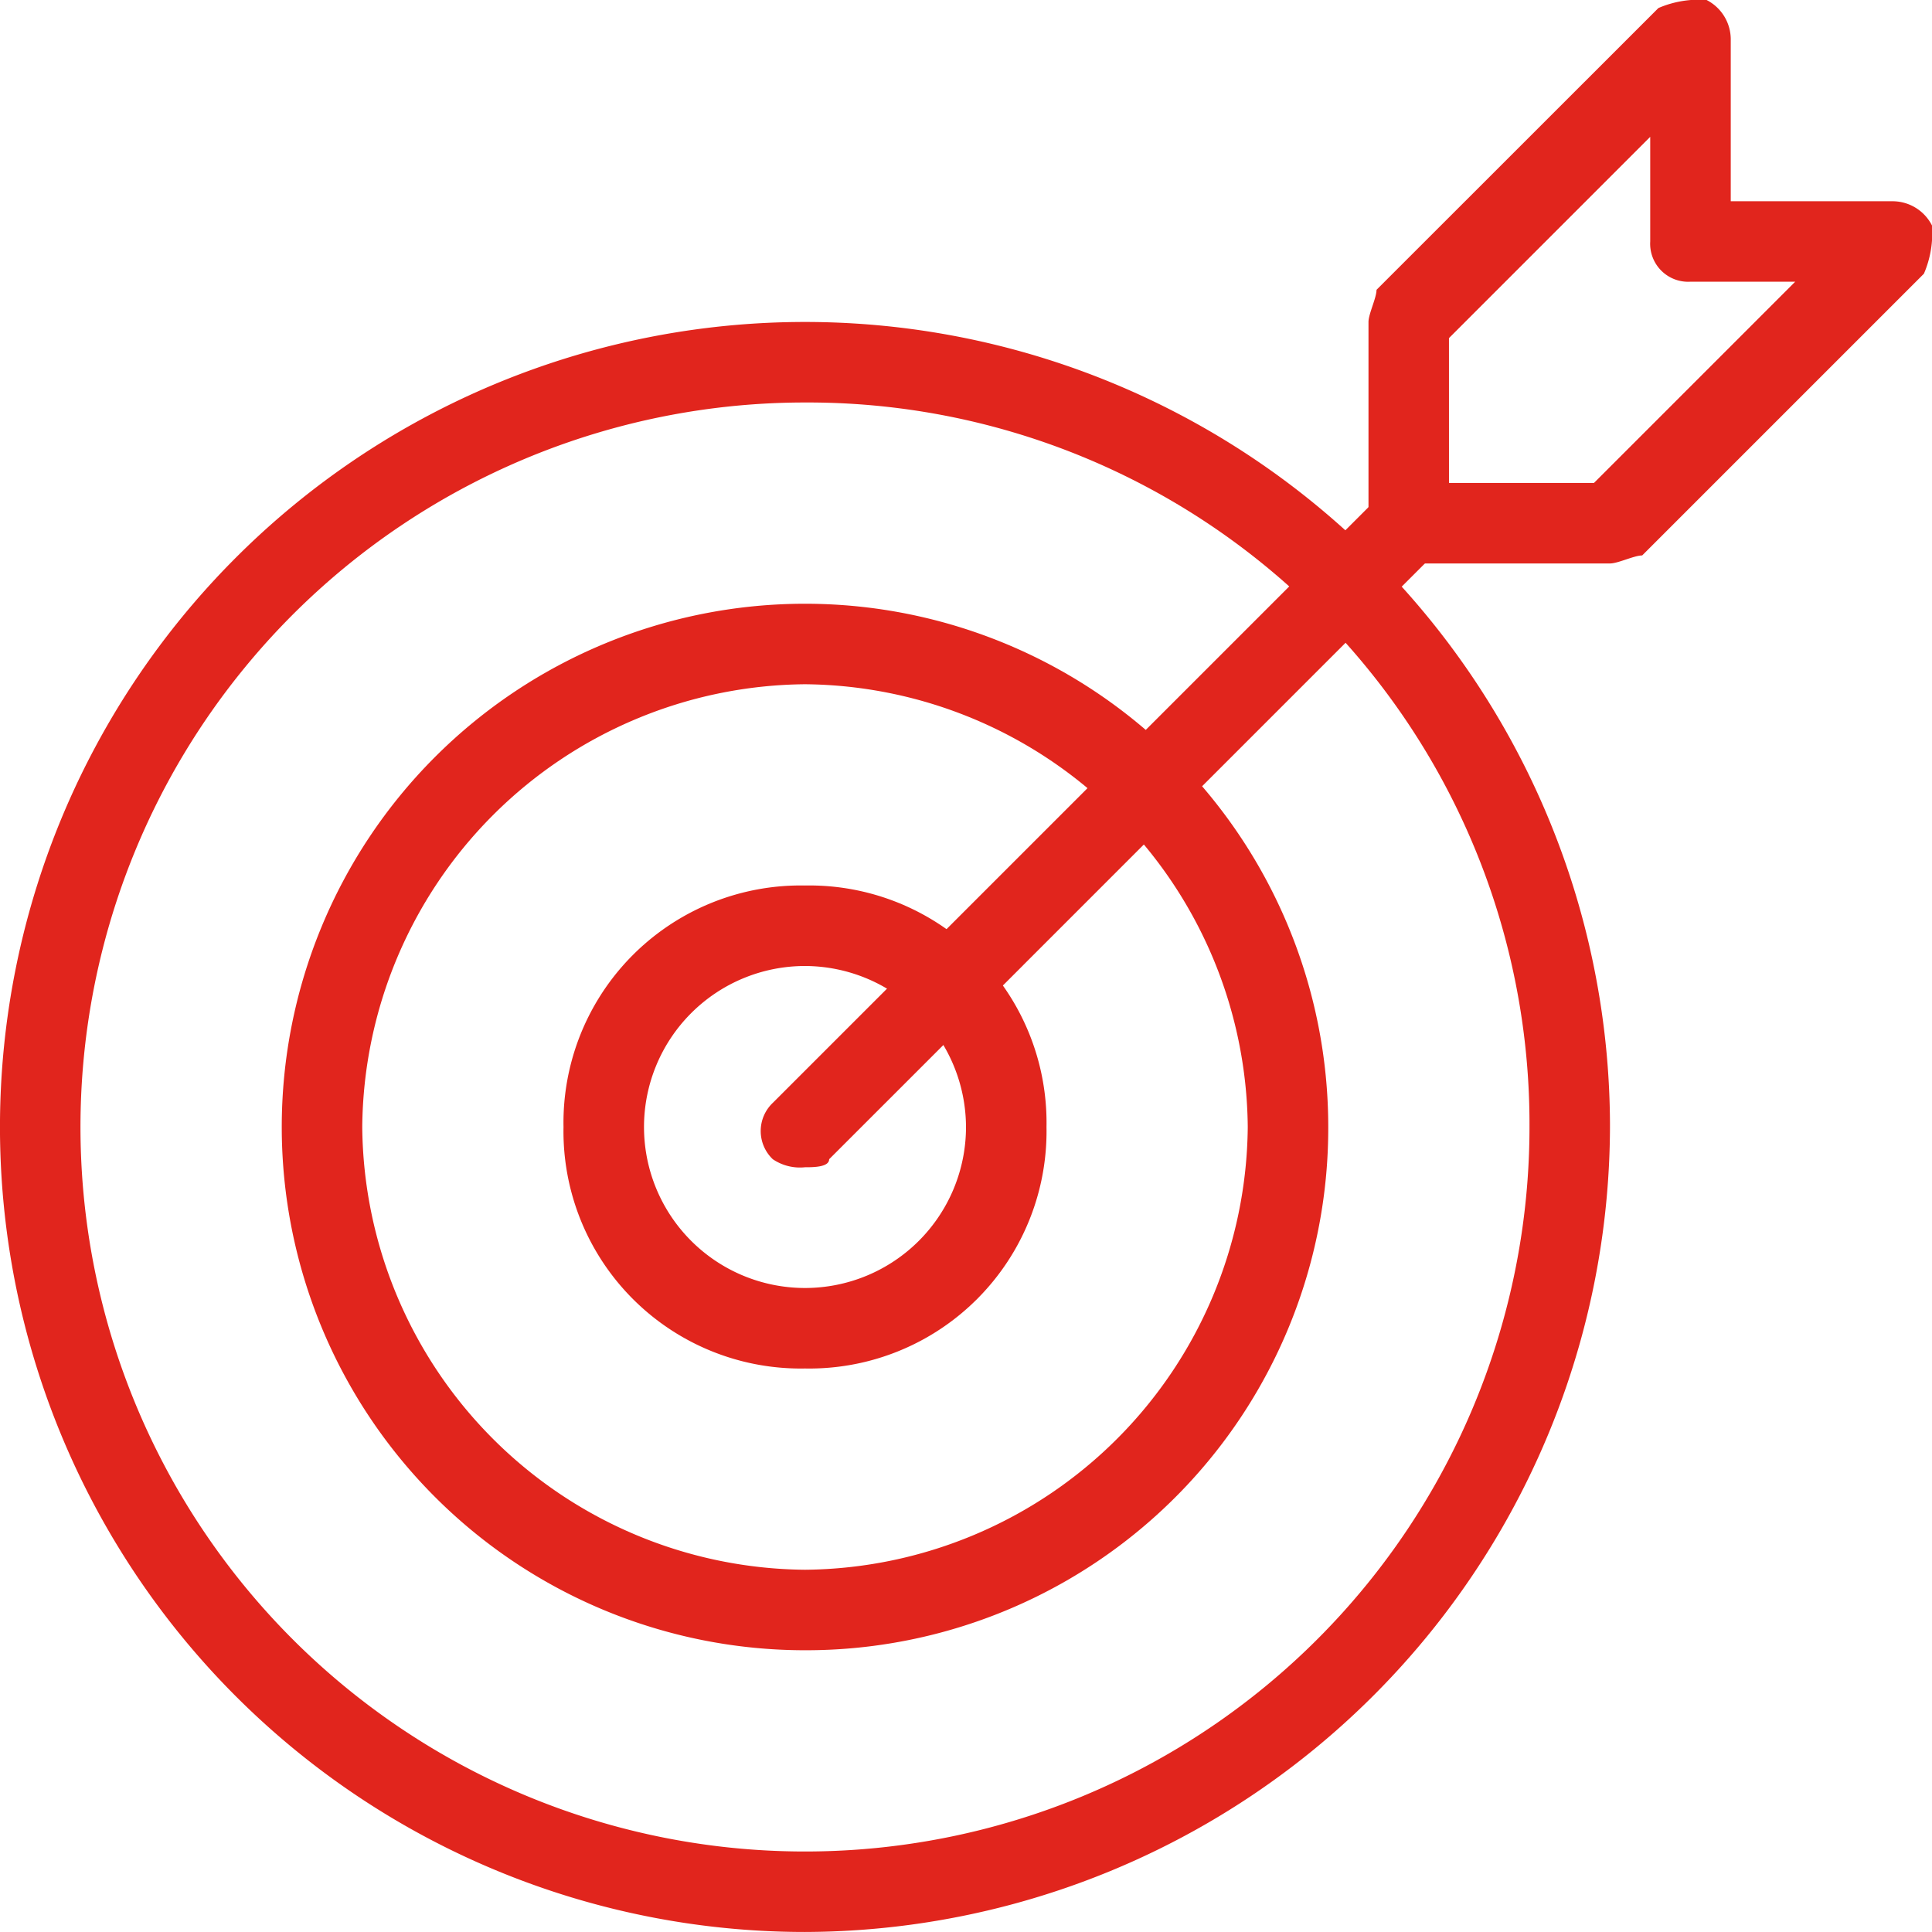 <svg id="darts" xmlns="http://www.w3.org/2000/svg" width="82.634" height="82.634" viewBox="0 0 82.634 82.634">
  <g id="Group_181" data-name="Group 181" transform="translate(0 13.772)">
    <path id="Path_131" data-name="Path 131" d="M34.431,72.861A34.431,34.431,0,1,1,68.861,38.431,34.532,34.532,0,0,1,34.431,72.861Zm0-65.418A30.988,30.988,0,1,0,65.418,38.431,30.859,30.859,0,0,0,34.431,7.443Z" transform="translate(0 -4)" fill="#e1251d"/>
  </g>
  <g id="Group_182" data-name="Group 182" transform="translate(12.051 25.823)">
    <path id="Path_132" data-name="Path 132" d="M25.88,52.26A22.38,22.38,0,1,1,48.26,29.88,22.335,22.335,0,0,1,25.88,52.26Zm0-41.317A19.105,19.105,0,0,0,6.943,29.88,19.105,19.105,0,0,0,25.88,48.817,19.105,19.105,0,0,0,44.817,29.88,19.105,19.105,0,0,0,25.88,10.943Z" transform="translate(-3.5 -7.5)" fill="#e1251d"/>
  </g>
  <g id="Group_183" data-name="Group 183" transform="translate(24.102 37.874)">
    <path id="Path_133" data-name="Path 133" d="M17.329,31.658A10.145,10.145,0,0,1,7,21.329,10.145,10.145,0,0,1,17.329,11,10.145,10.145,0,0,1,27.658,21.329,10.145,10.145,0,0,1,17.329,31.658Zm0-17.215a6.886,6.886,0,1,0,6.886,6.886A6.906,6.906,0,0,0,17.329,14.443Z" transform="translate(-7 -11)" fill="#e1251d"/>
  </g>
  <g id="Group_184" data-name="Group 184" transform="translate(32.537 20.831)">
    <path id="Path_134" data-name="Path 134" d="M11.344,35.144A2.07,2.07,0,0,1,9.966,34.8a1.664,1.664,0,0,1,0-2.41L35.79,6.566a1.7,1.7,0,0,1,2.41,2.41L12.377,34.8c0,.344-.689.344-1.033.344Z" transform="translate(-9.45 -6.05)" fill="#e1251d"/>
  </g>
  <g id="Group_185" data-name="Group 185" transform="translate(58.532 0)">
    <path id="Path_135" data-name="Path 135" d="M27.329,24.1H18.722A1.626,1.626,0,0,1,17,22.38V13.772c0-.344.344-1.033.344-1.377L29.4.344A4.367,4.367,0,0,1,31.461,0a1.893,1.893,0,0,1,1.033,1.722V8.608H39.38A1.893,1.893,0,0,1,41.1,9.641a4.367,4.367,0,0,1-.344,2.066L28.706,23.757C28.362,23.757,27.674,24.1,27.329,24.1Zm-6.886-3.443h6.2l8.608-8.608H30.772a1.626,1.626,0,0,1-1.722-1.722V5.853l-8.608,8.608Z" transform="translate(-17 0)" fill="#e1251d"/>
  </g>
</svg>
